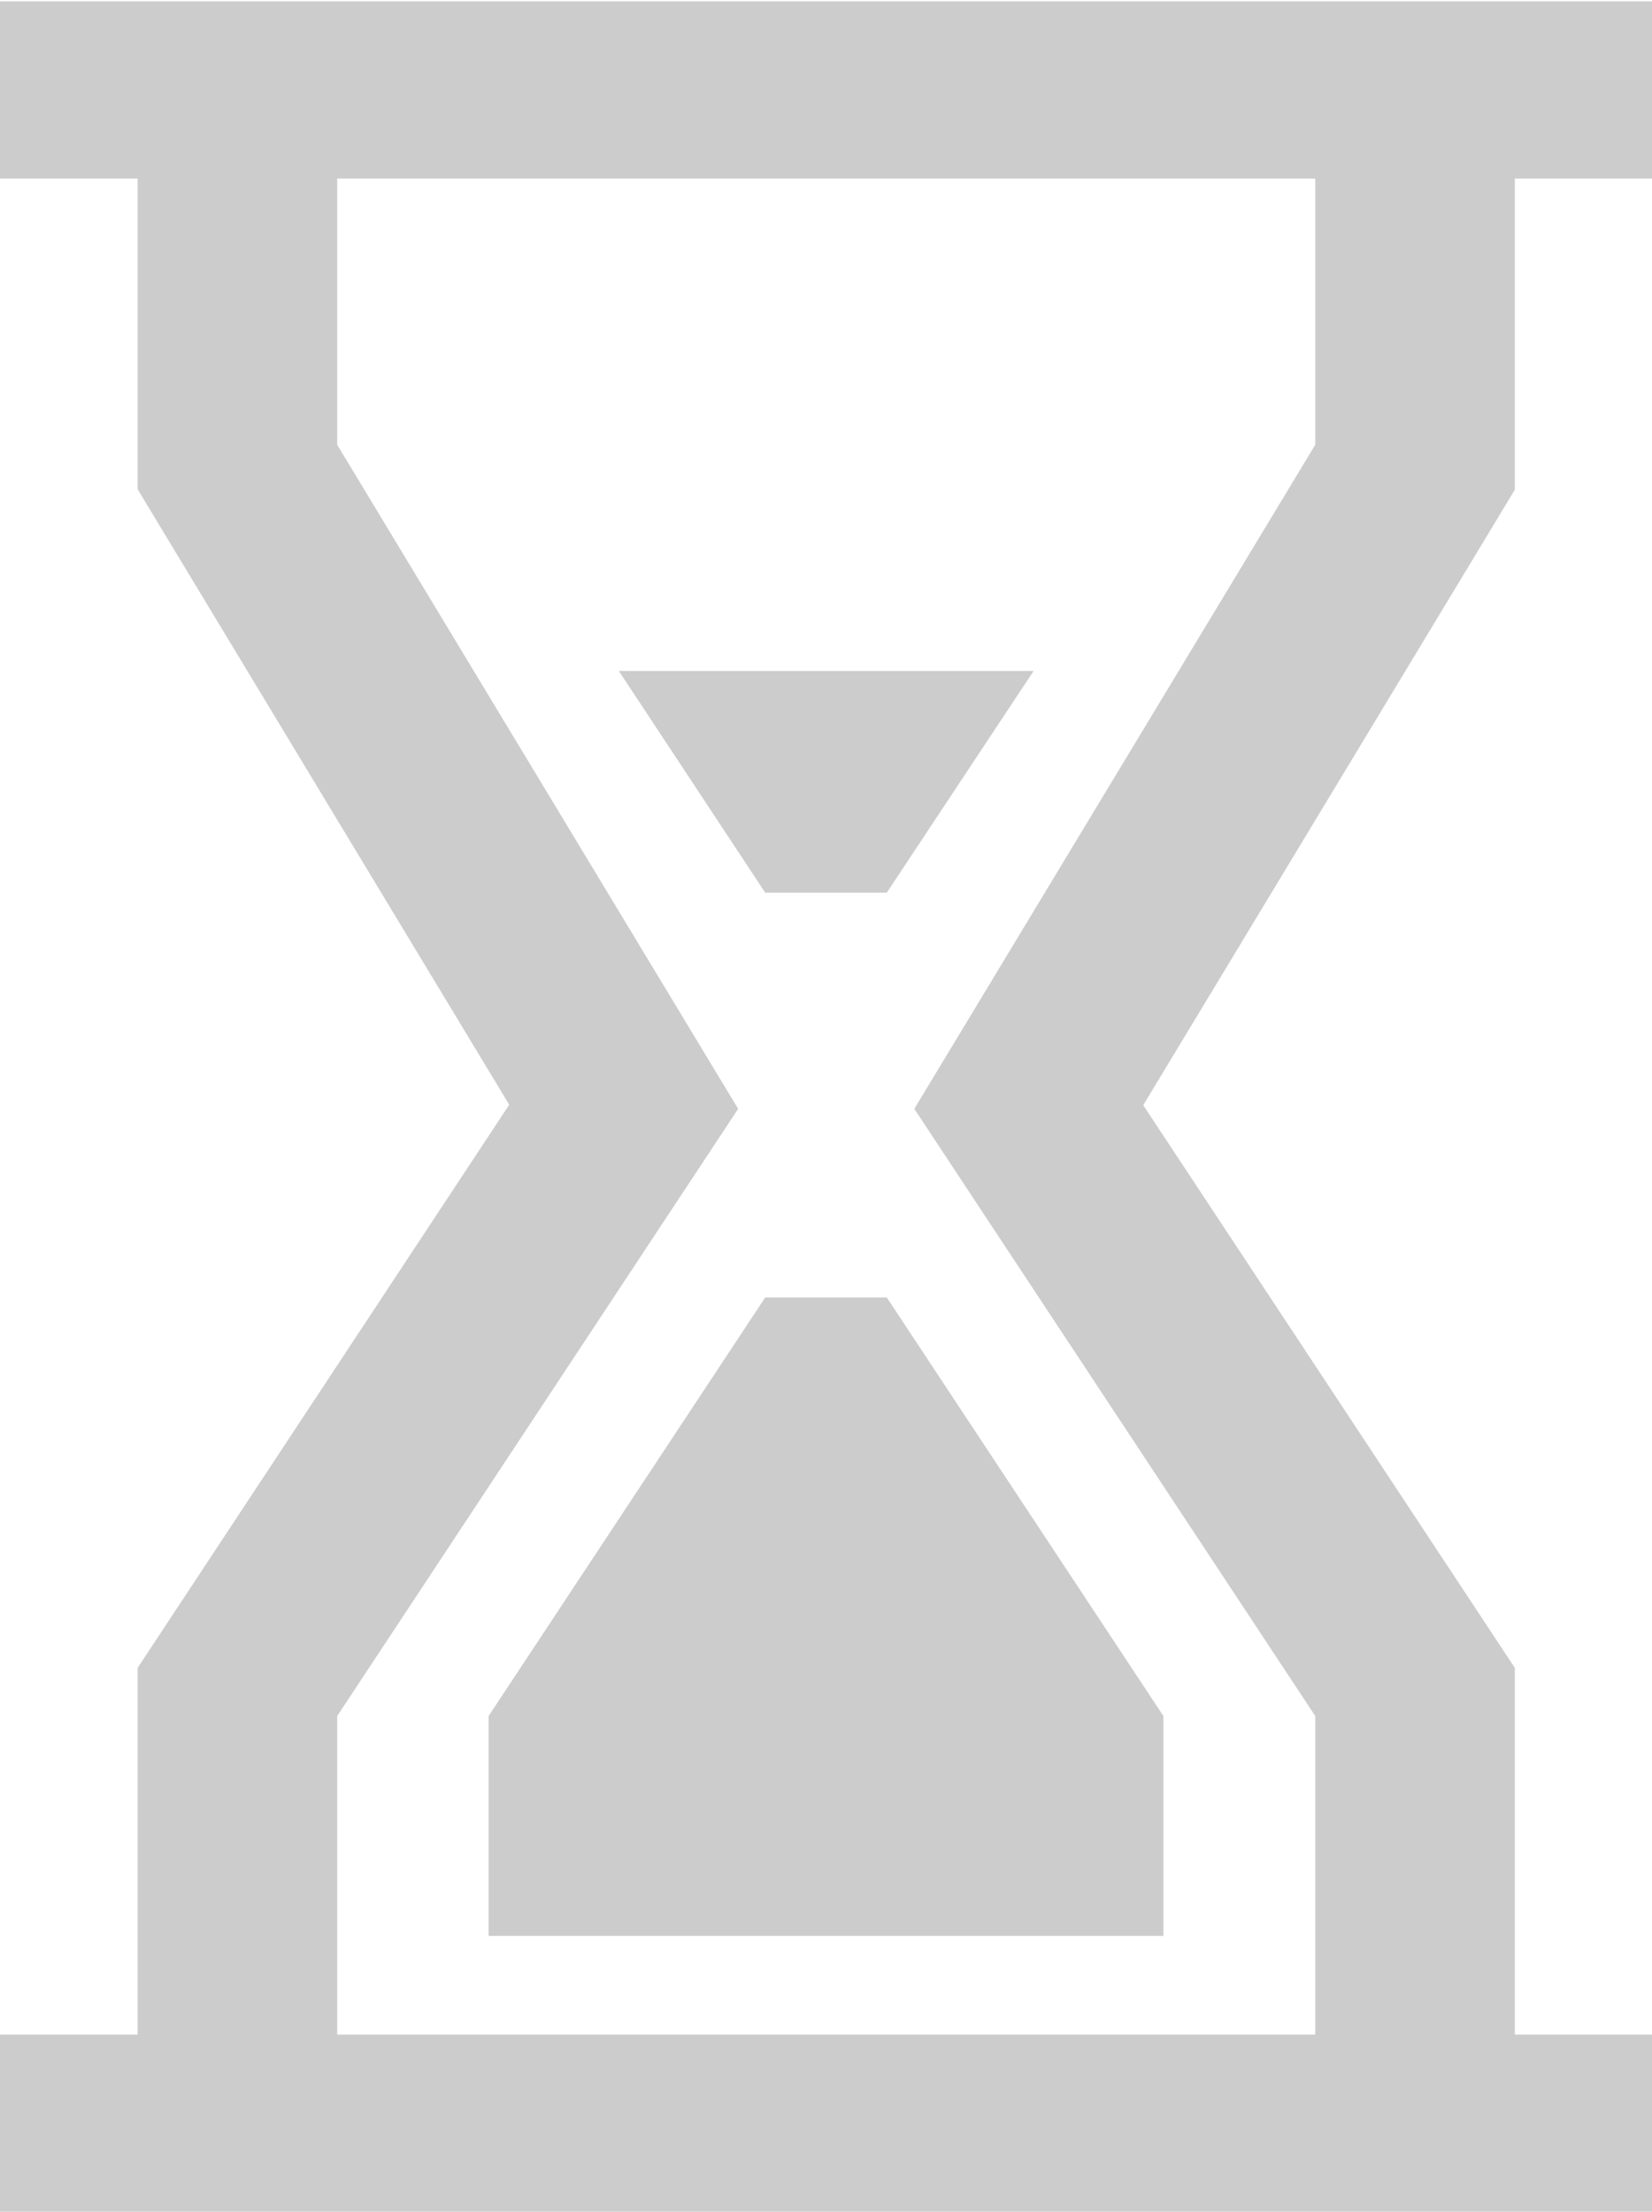 <?xml version="1.0" encoding="utf-8"?>
<!-- Generator: Adobe Illustrator 24.0.1, SVG Export Plug-In . SVG Version: 6.00 Build 0)  -->
<svg version="1.1" id="Layer_1" xmlns="http://www.w3.org/2000/svg" xmlns:xlink="http://www.w3.org/1999/xlink" x="0px" y="0px"
	 viewBox="0 0 360.1 481.9" style="enable-background:new 0 0 360.1 481.9;" xml:space="preserve">
<style type="text/css">
	.st0{fill:#CCCCCC;}
</style>
<g>
	<g>
		<path class="st0" d="M330.2,38.9h30V0.3h-30H30H0v38.6h30v67.7l81,134.1L30,363.4v79.9H0v38.6h30h300.2h30v-38.6h-30v-79.9
			l-81-122.6l81-134.1V38.9z M286.7,96.9l-87.4,144.7l87.4,132.3v69.4H73.5v-69.4l87.4-132.3L73.5,96.9v-58h213.2V96.9z"/>
		<polygon class="st0" points="193.3,282.7 166.8,282.7 106.5,373.9 106.5,421.8 253.6,421.8 253.6,373.9 		"/>
		<polygon class="st0" points="134.9,146.2 166.8,194.5 193.3,194.5 225.3,146.2 		"/>
	</g>
</g>
</svg>
